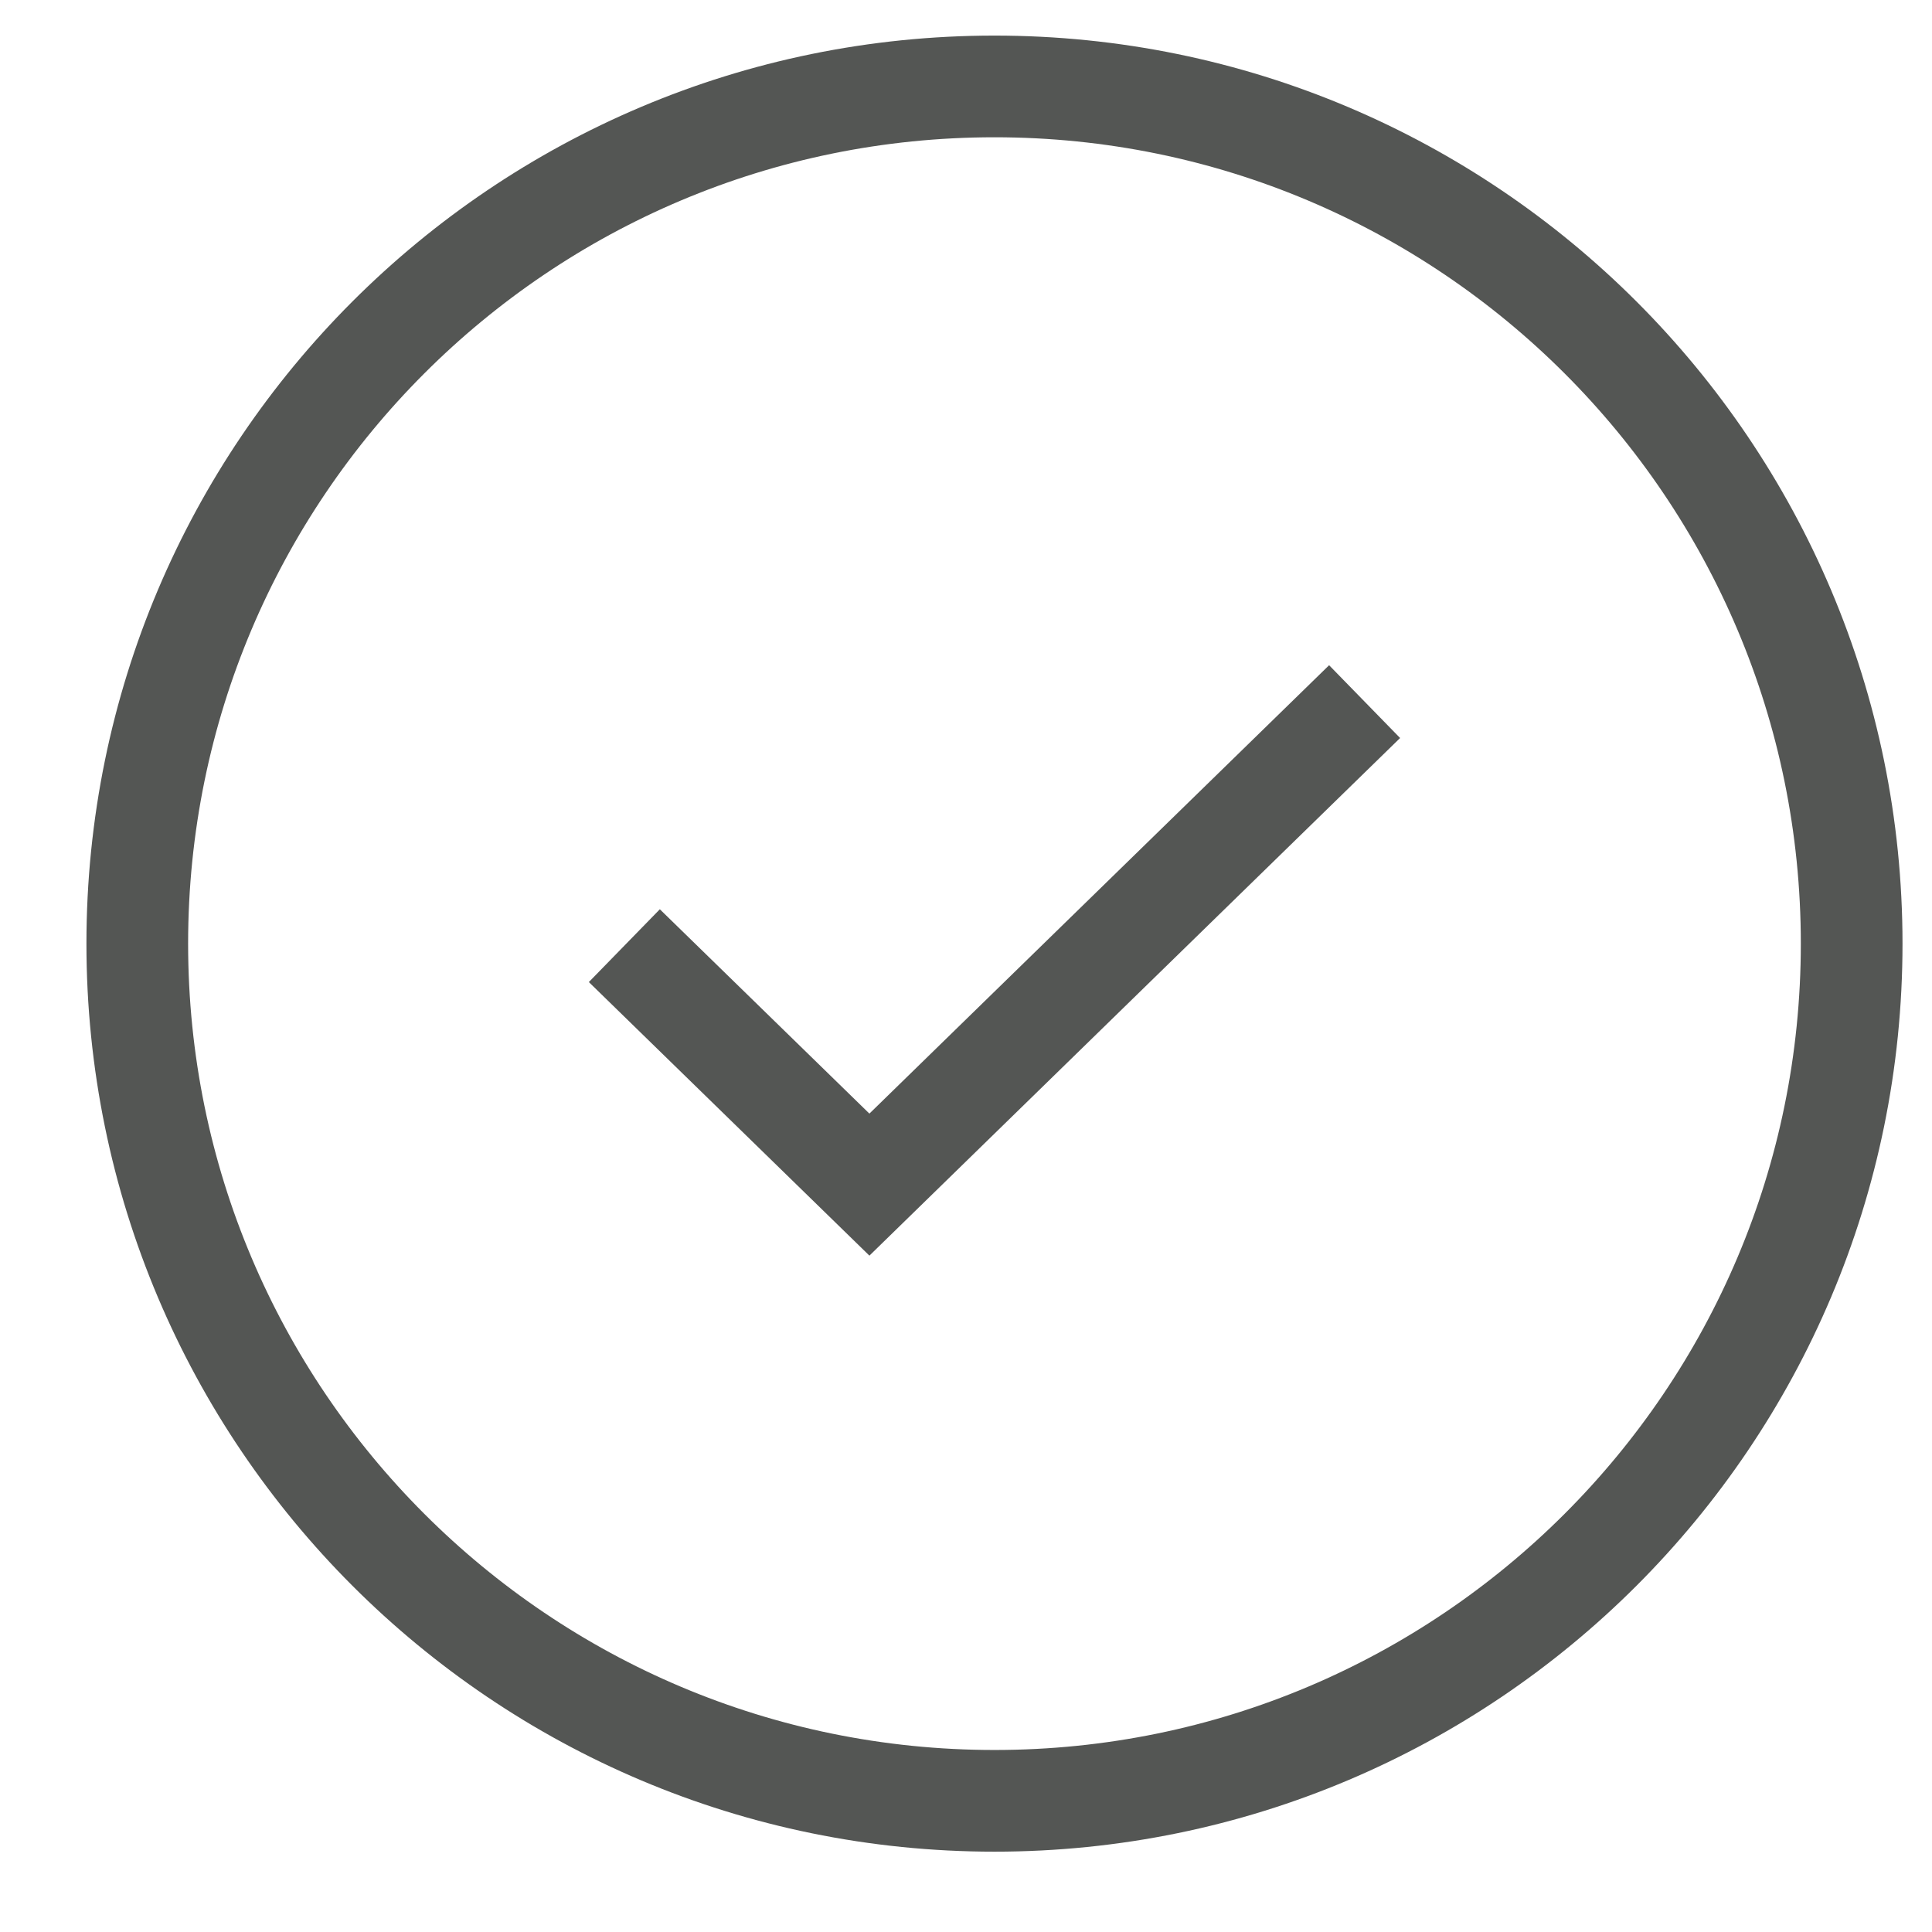 <?xml version="1.0" encoding="UTF-8"?> <svg xmlns="http://www.w3.org/2000/svg" width="19" height="19" viewBox="0 0 19 19" fill="none"> <path d="M9.78 17.71C14.435 17.71 18.21 13.936 18.21 9.28C18.21 4.624 14.435 0.85 9.78 0.85C5.124 0.85 1.35 4.624 1.35 9.28C1.35 13.936 5.124 17.71 9.78 17.71Z" stroke="#545654" stroke-miterlimit="10"></path> <path d="M6.14 9.3L8.55 11.65L13.42 6.9" stroke="#545654" stroke-miterlimit="10"></path> </svg> 